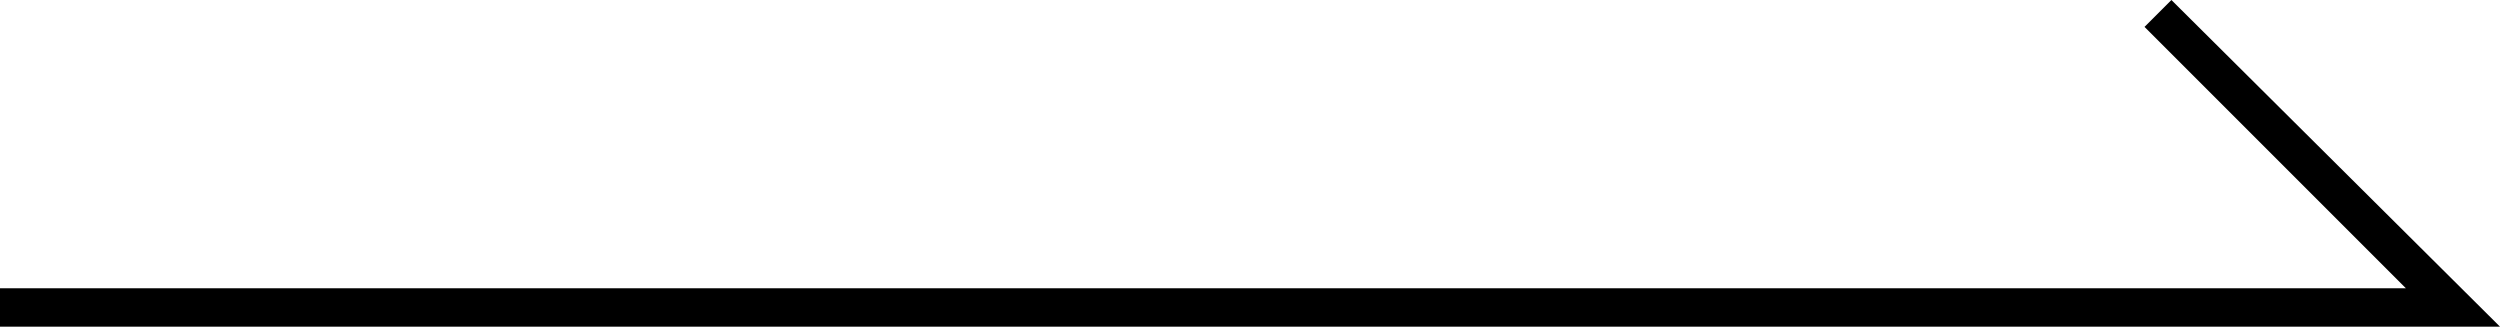 <?xml version="1.0" encoding="utf-8"?>
<!-- Generator: Adobe Illustrator 27.9.6, SVG Export Plug-In . SVG Version: 9.03 Build 54986)  -->
<svg version="1.1" id="レイヤー_1" xmlns="http://www.w3.org/2000/svg" xmlns:xlink="http://www.w3.org/1999/xlink" x="0px"
	 y="0px" viewBox="0 0 130.1 17" style="enable-background:new 0 0 130.1 17;" xml:space="preserve">
<polygon points="130.1,17 0,17 0,15 125.2,15 111.6,1.4 113,0 "/>
</svg>
